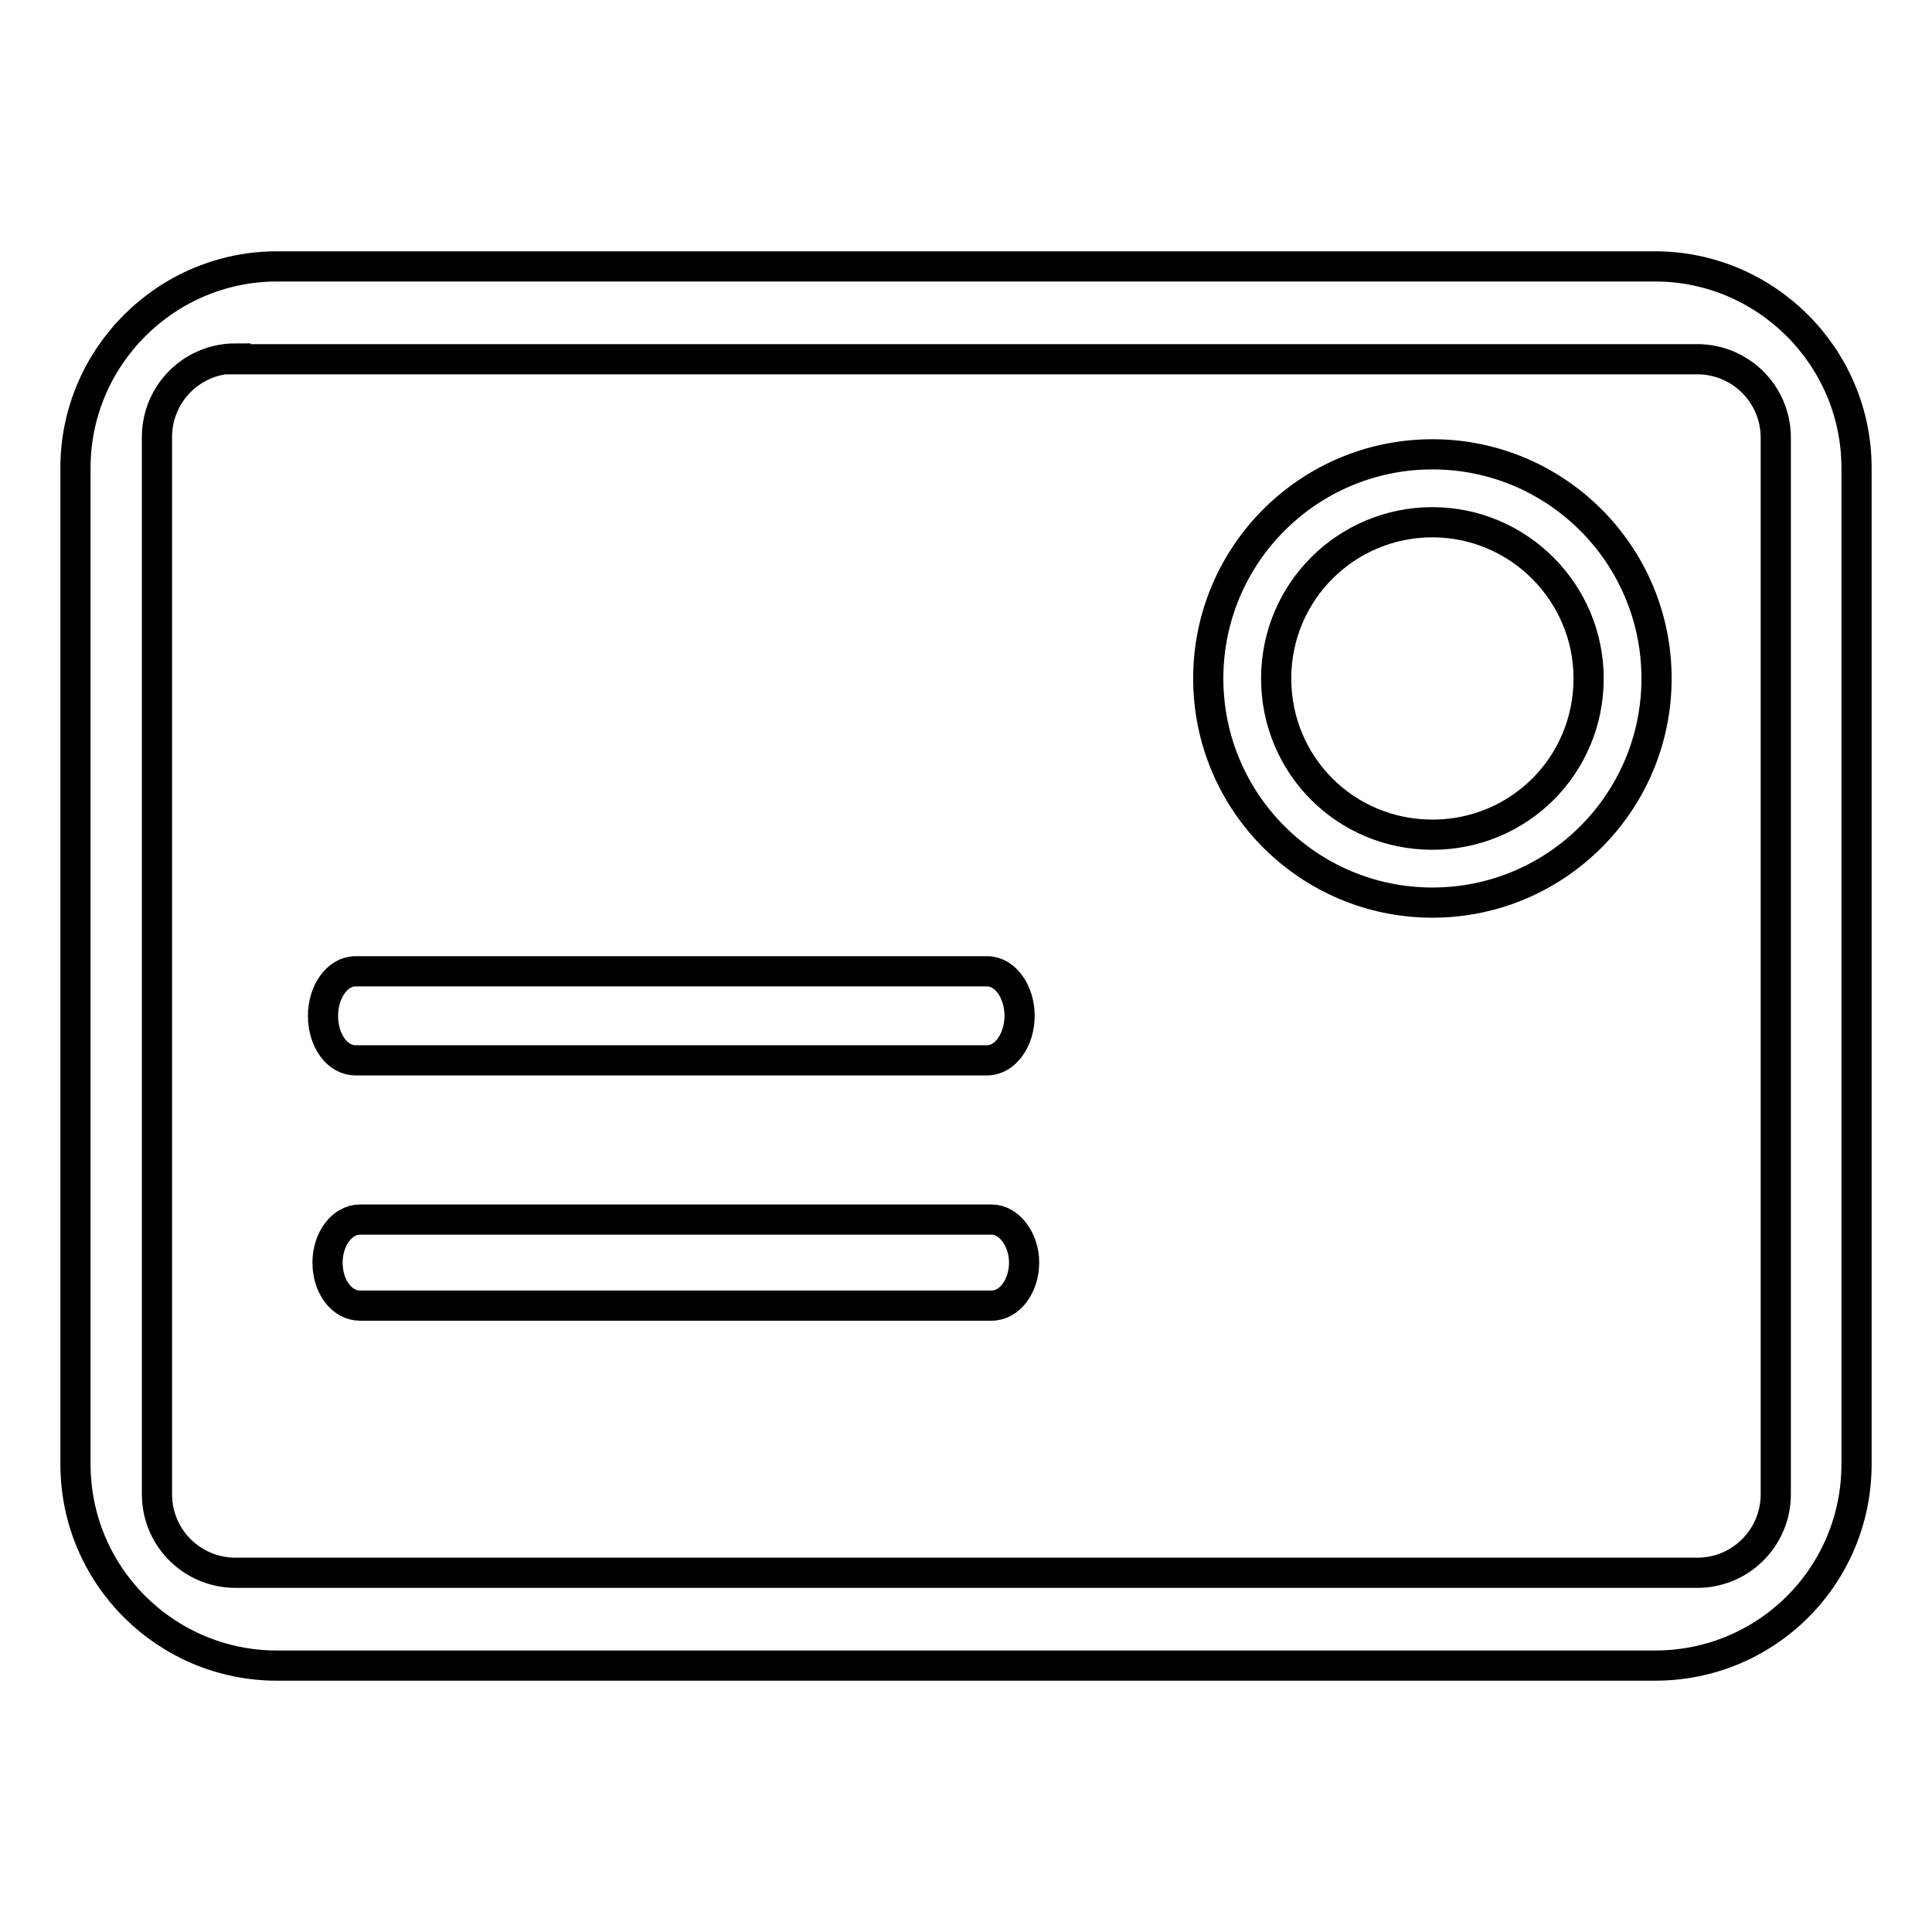 <?xml version="1.0" encoding="utf-8"?>
<!-- Svg Vector Icons : http://www.onlinewebfonts.com/icon -->
<!DOCTYPE svg PUBLIC "-//W3C//DTD SVG 1.1//EN" "http://www.w3.org/Graphics/SVG/1.1/DTD/svg11.dtd">
<svg version="1.1" xmlns="http://www.w3.org/2000/svg" xmlns:xlink="http://www.w3.org/1999/xlink" x="0px" y="0px" viewBox="0 0 256 256" enable-background="new 0 0 256 256" xml:space="preserve">
<g><g><path stroke-width="4" fill-opacity="0" stroke="#000000"  d="M219.3,220.7H36.7C22,220.7,10,208.8,10,194V62c0-14.7,12-26.7,26.7-26.7h182.6c14.7,0,26.7,12,26.7,26.7V194C246,208.8,234.1,220.7,219.3,220.7z M31.2,47.5c-5.8,0-10.4,4.7-10.4,10.4V198c0,5.8,4.7,10.4,10.4,10.4h193.7c5.8,0,10.4-4.7,10.4-10.4V58c0-5.8-4.7-10.4-10.4-10.4H31.2L31.2,47.5z"/><path stroke-width="4" fill-opacity="0" stroke="#000000"  d="M135.1,134.6c0,3.2-1.9,5.9-4.3,5.9H47.1c-2.4,0-4.3-2.6-4.3-5.9l0,0c0-3.2,1.9-5.9,4.3-5.9h83.7C133.2,128.7,135.1,131.4,135.1,134.6L135.1,134.6z"/><path stroke-width="4" fill-opacity="0" stroke="#000000"  d="M135.7,167.3c0,3.1-1.9,5.7-4.3,5.7H47.7c-2.4,0-4.3-2.5-4.3-5.7l0,0c0-3.1,1.9-5.7,4.3-5.7h83.7C133.7,161.6,135.7,164.2,135.7,167.3L135.7,167.3z"/><path stroke-width="4" fill-opacity="0" stroke="#000000"  d="M219.5,89.9c0,16.4-13.3,29.7-29.7,29.7c-16.4,0-29.7-13.3-29.7-29.7c0-16.4,13.3-29.7,29.7-29.7C206.2,60.2,219.5,73.5,219.5,89.9z M189.8,69.2c-11.4,0-20.7,9.2-20.7,20.7s9.2,20.7,20.7,20.7s20.7-9.2,20.7-20.7C210.5,78.5,201.2,69.2,189.8,69.2z"/></g></g>
</svg>